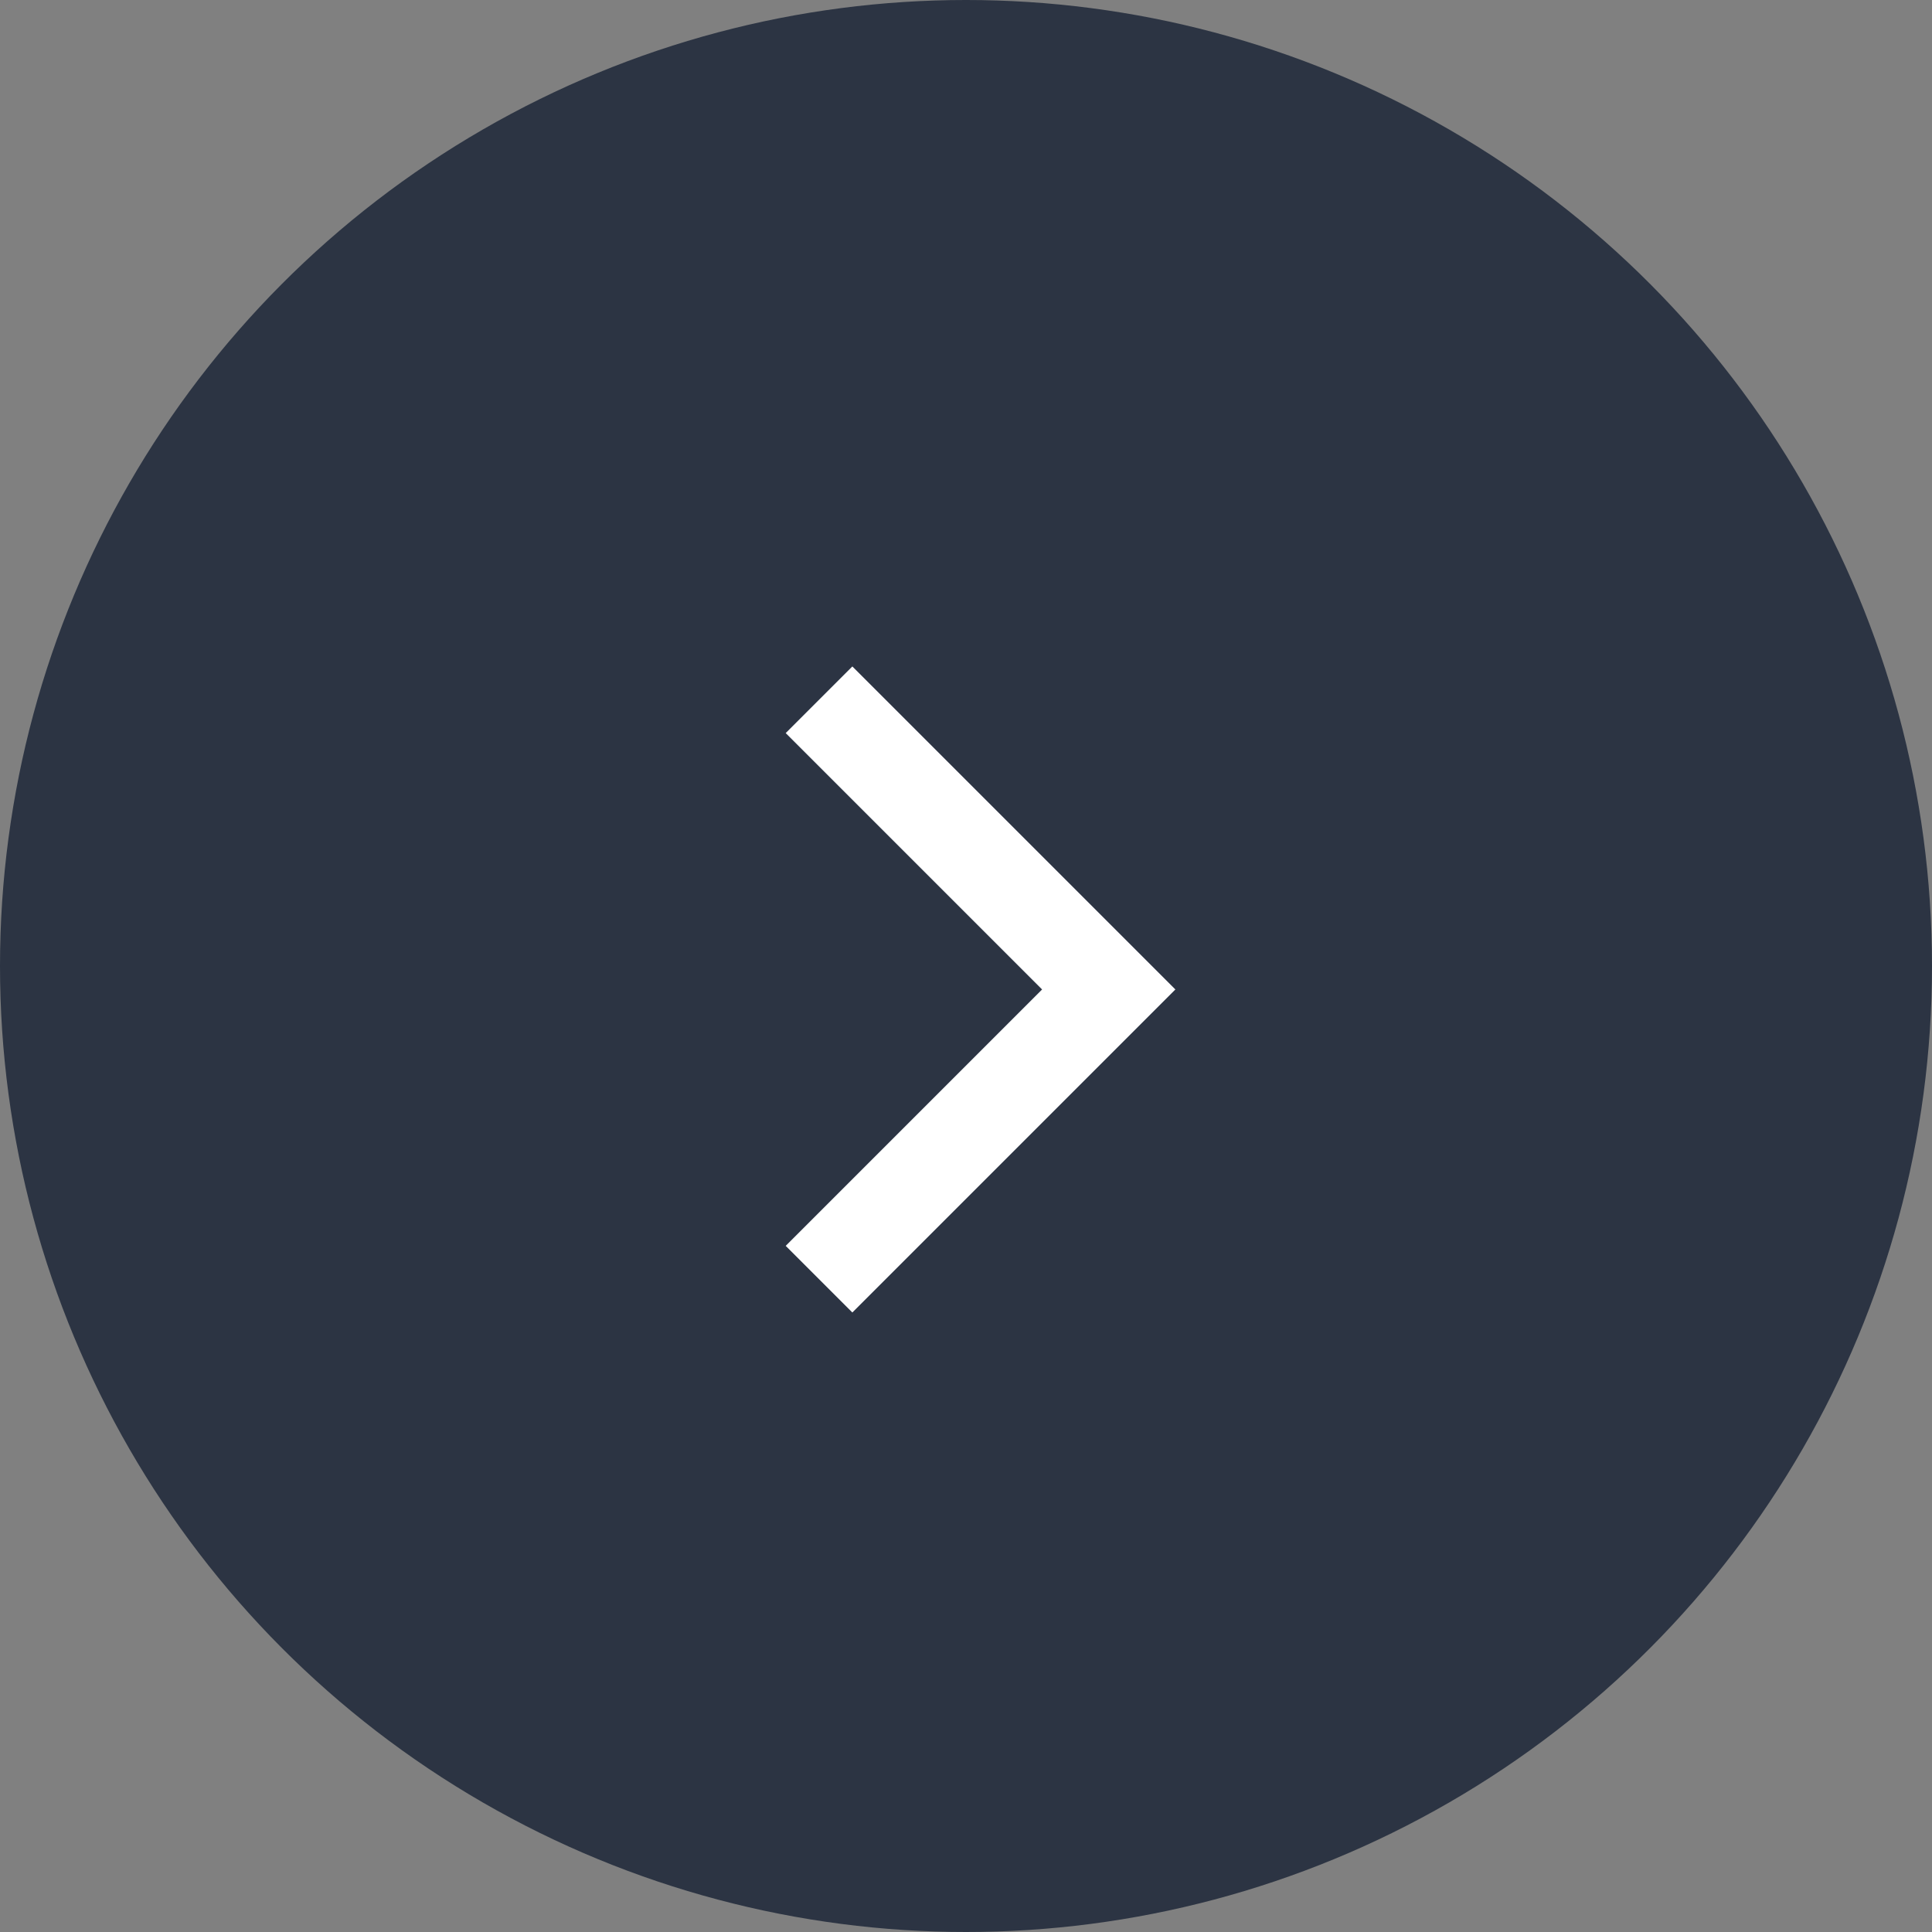 <?xml version="1.0" encoding="UTF-8"?> <svg xmlns="http://www.w3.org/2000/svg" width="41" height="41" viewBox="0 0 41 41"><rect x="0" y="0" width="41" height="41" fill="#808080" stroke="none"/><g id="Group_21460" data-name="Group 21460" transform="translate(-924.661 -524.931)"><circle id="Ellipse_24" data-name="Ellipse 24" cx="20.5" cy="20.5" r="20.5" transform="translate(924.661 524.931)" fill="#2c3443"></circle><path id="Path_100" data-name="Path 100" d="M1490.707,663.51l6.148,6.148-6.148,6.148" transform="translate(-548.665 -123.729)" fill="none" stroke="#fff" stroke-width="2"></path></g></svg> 